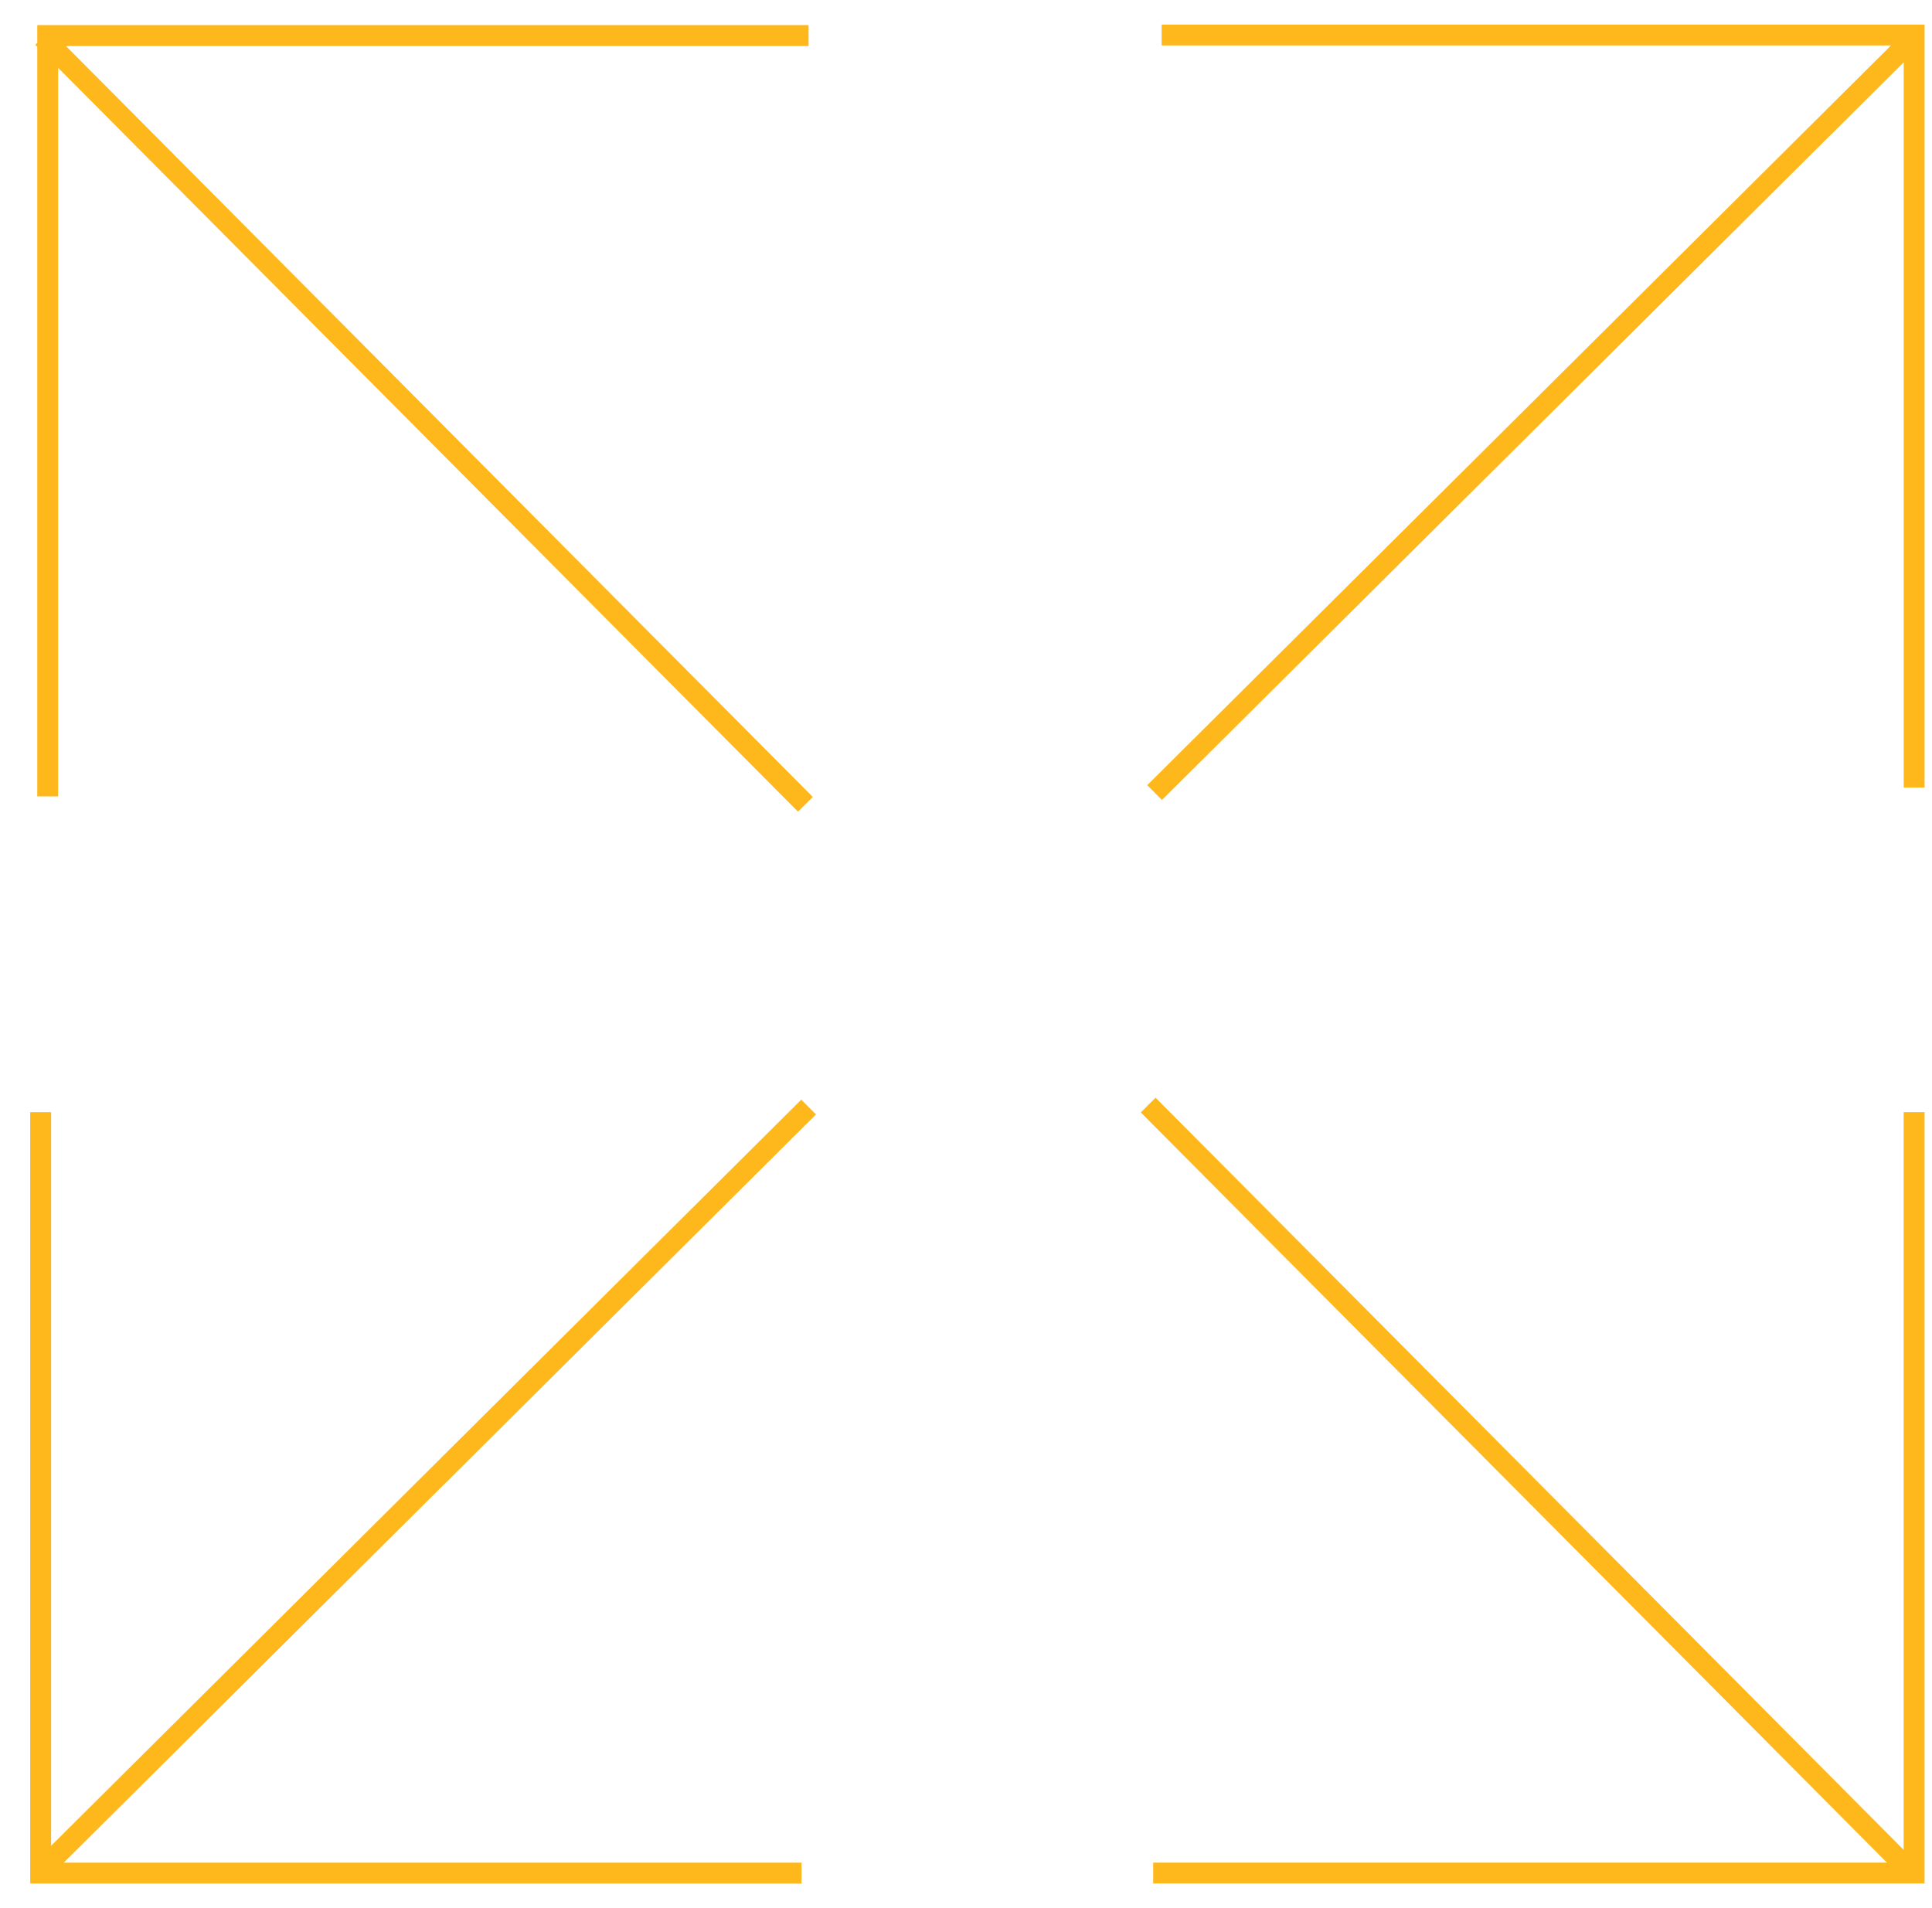 <svg xmlns="http://www.w3.org/2000/svg" width="81" height="80" fill="none">
  <g stroke="#FFB81C" stroke-width=".876" clip-path="url(#a)">
    <path
      d="M33.606 78.532H1.705V46.63M1.751 78.394l32.152-31.979M48.702 1.468h31.55V33.02M80.206 1.604 48.407 33.23M80.25 46.628V78.53H48.348M80.116 78.483 48.138 46.331M2 33.39V1.49H33.9M1.789 1.57l31.978 32.152" />
  </g>
  <defs>
    <clipPath id="a">
      <path fill="#fff" d="M.978 0h80v80h-80z" />
    </clipPath>
  </defs>
</svg>
